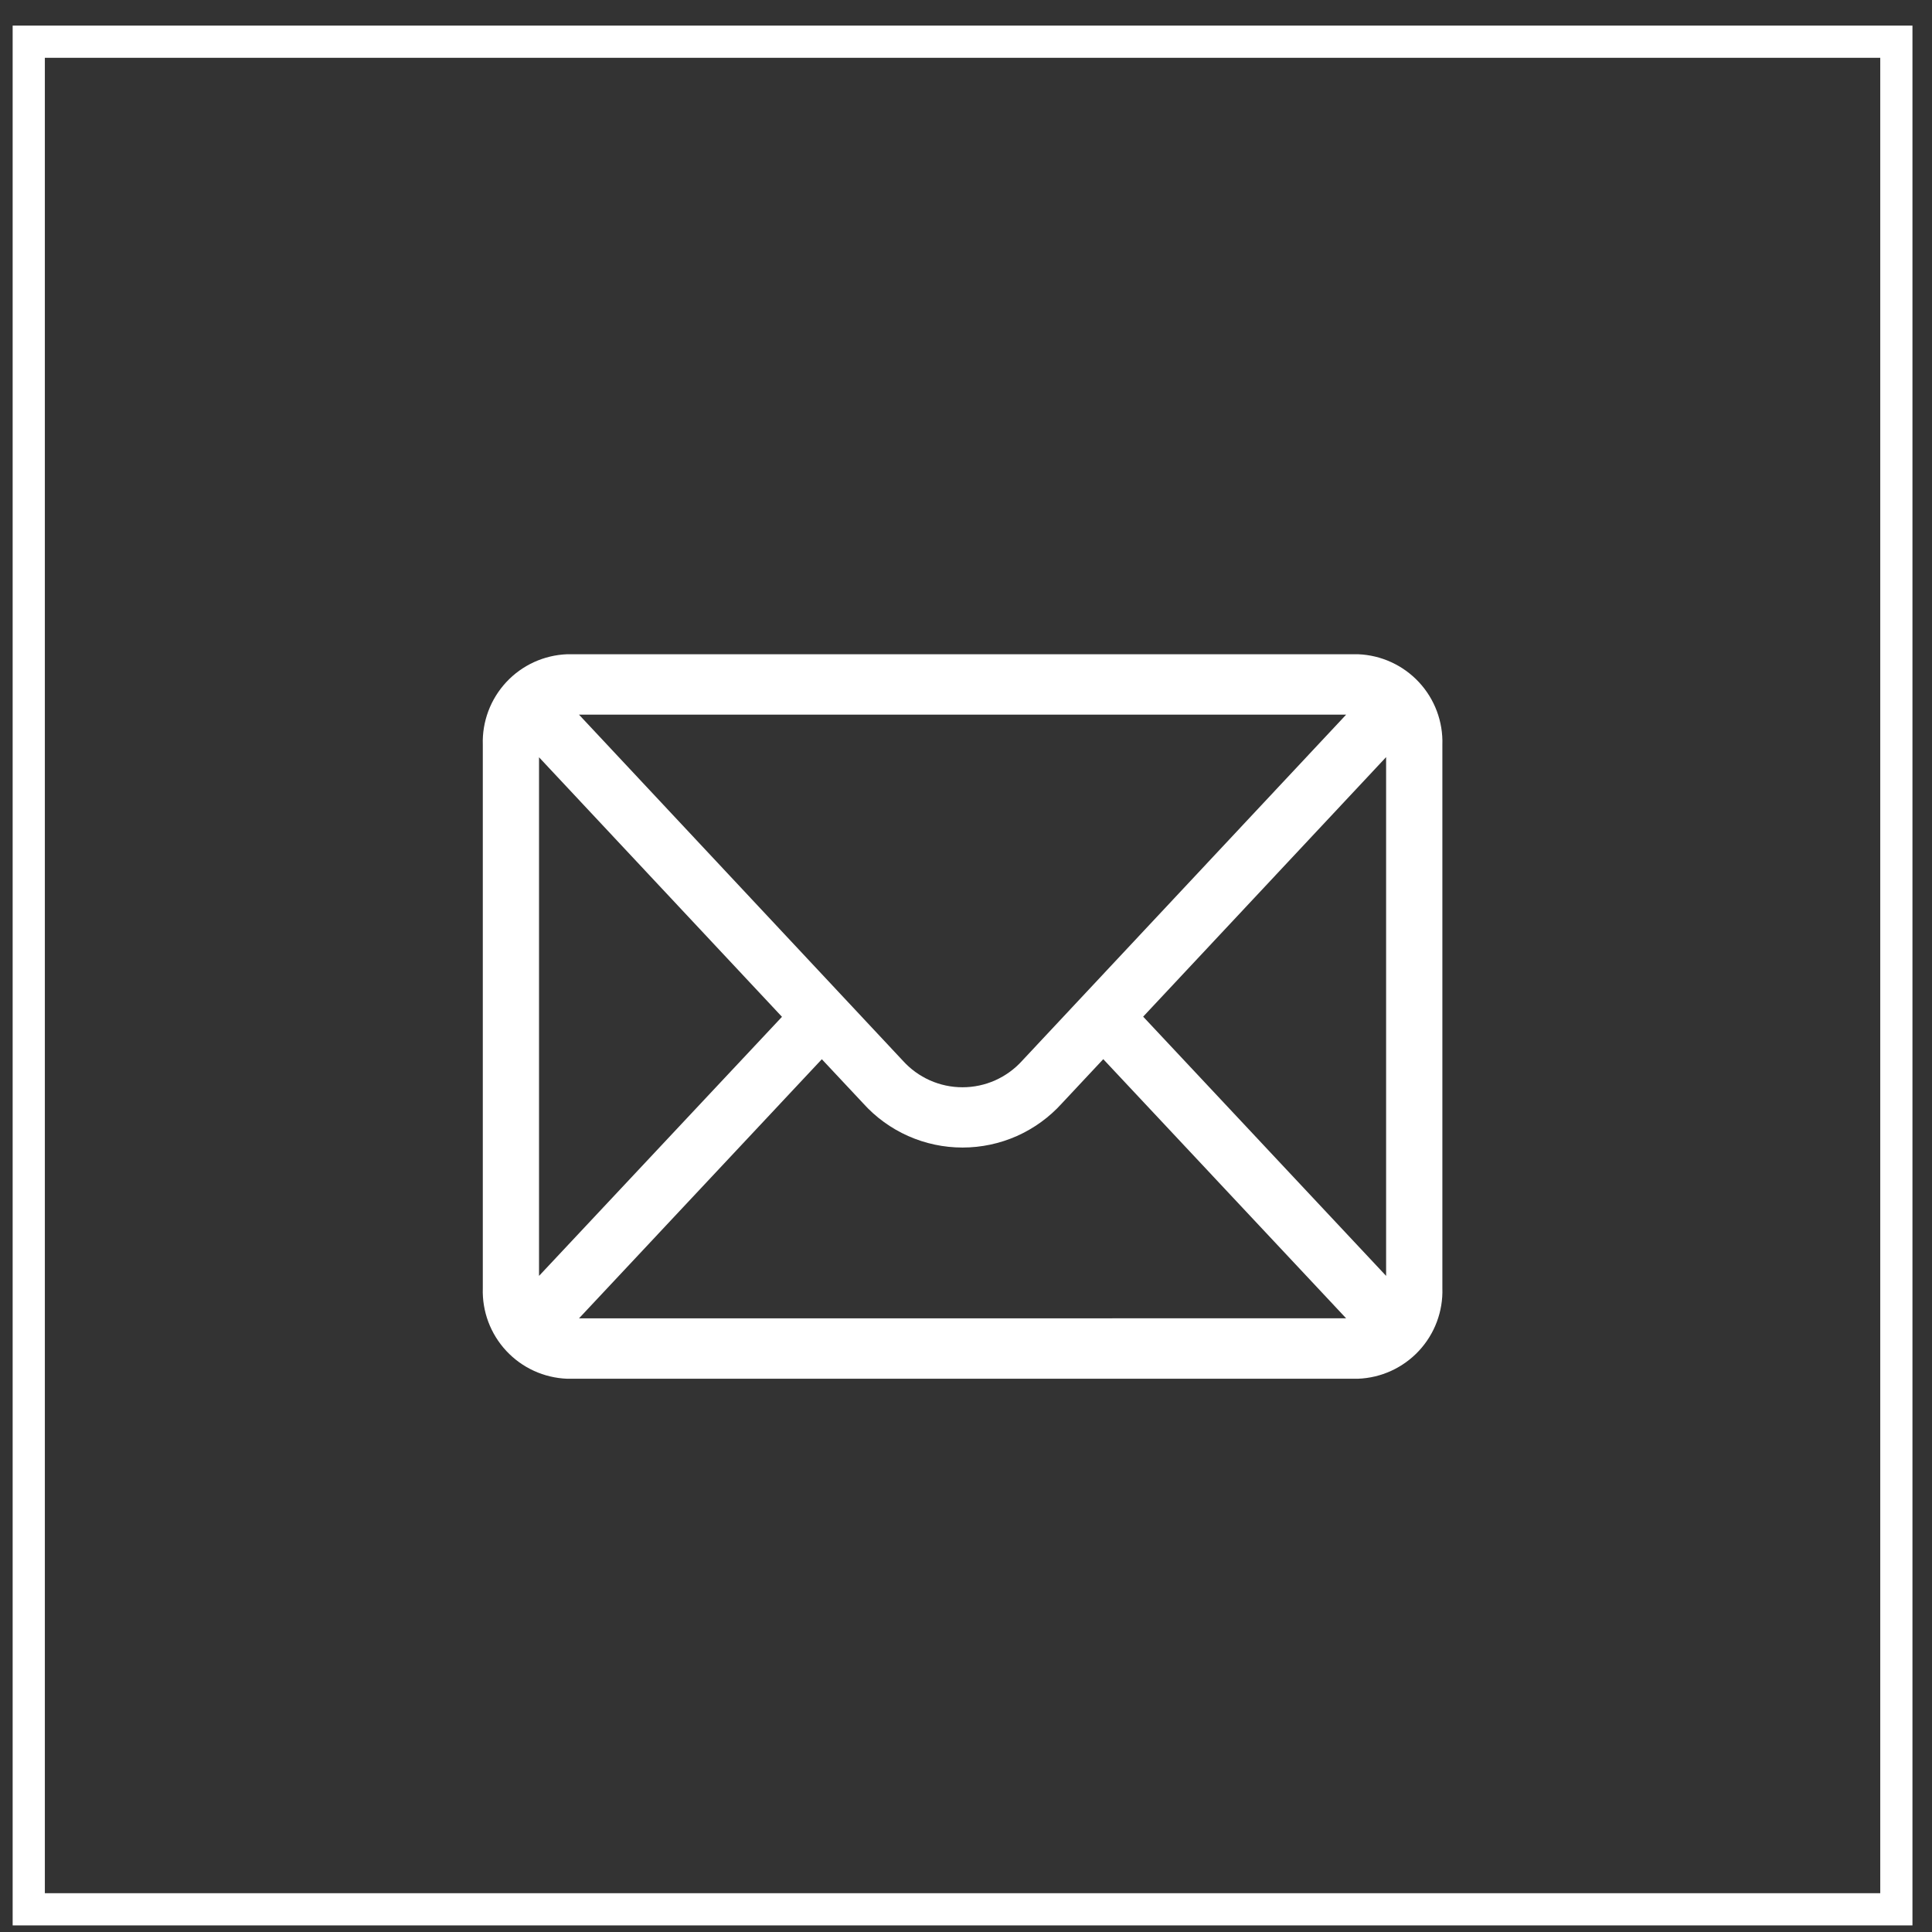 <svg width="60" height="60" viewBox="0 0 60 60" fill="none" xmlns="http://www.w3.org/2000/svg">
<rect x="0" y="0" width="60" height="60" fill="#333333" stroke="none"/>
<path d="M42.174 20.318H17.613C16.893 20.346 16.213 20.657 15.723 21.184C15.232 21.712 14.97 22.412 14.994 23.131V40.006C14.97 40.726 15.232 41.426 15.723 41.953C16.214 42.48 16.893 42.791 17.613 42.818H42.174C42.893 42.791 43.573 42.48 44.064 41.953C44.555 41.426 44.818 40.726 44.794 40.006V23.131C44.818 22.411 44.556 21.711 44.065 21.184C43.574 20.657 42.894 20.346 42.174 20.318ZM41.807 22.193L31.745 32.941C31.511 33.201 31.225 33.408 30.906 33.551C30.587 33.693 30.241 33.766 29.892 33.766C29.542 33.766 29.197 33.693 28.878 33.551C28.558 33.408 28.273 33.201 28.039 32.941L17.98 22.193H41.807ZM16.74 39.624V23.518L24.285 31.578L16.74 39.624ZM17.981 40.943L25.523 32.895L26.807 34.266C27.196 34.698 27.672 35.043 28.204 35.28C28.735 35.516 29.311 35.638 29.892 35.638C30.474 35.638 31.049 35.516 31.581 35.28C32.112 35.043 32.588 34.698 32.978 34.266L34.263 32.893L41.805 40.941L17.981 40.943ZM43.047 39.624L35.502 31.573L43.047 23.513V39.624Z" fill="white"/>
<rect x="0.893" y="1.295" width="58" height="58" stroke="white"/>
</svg>
